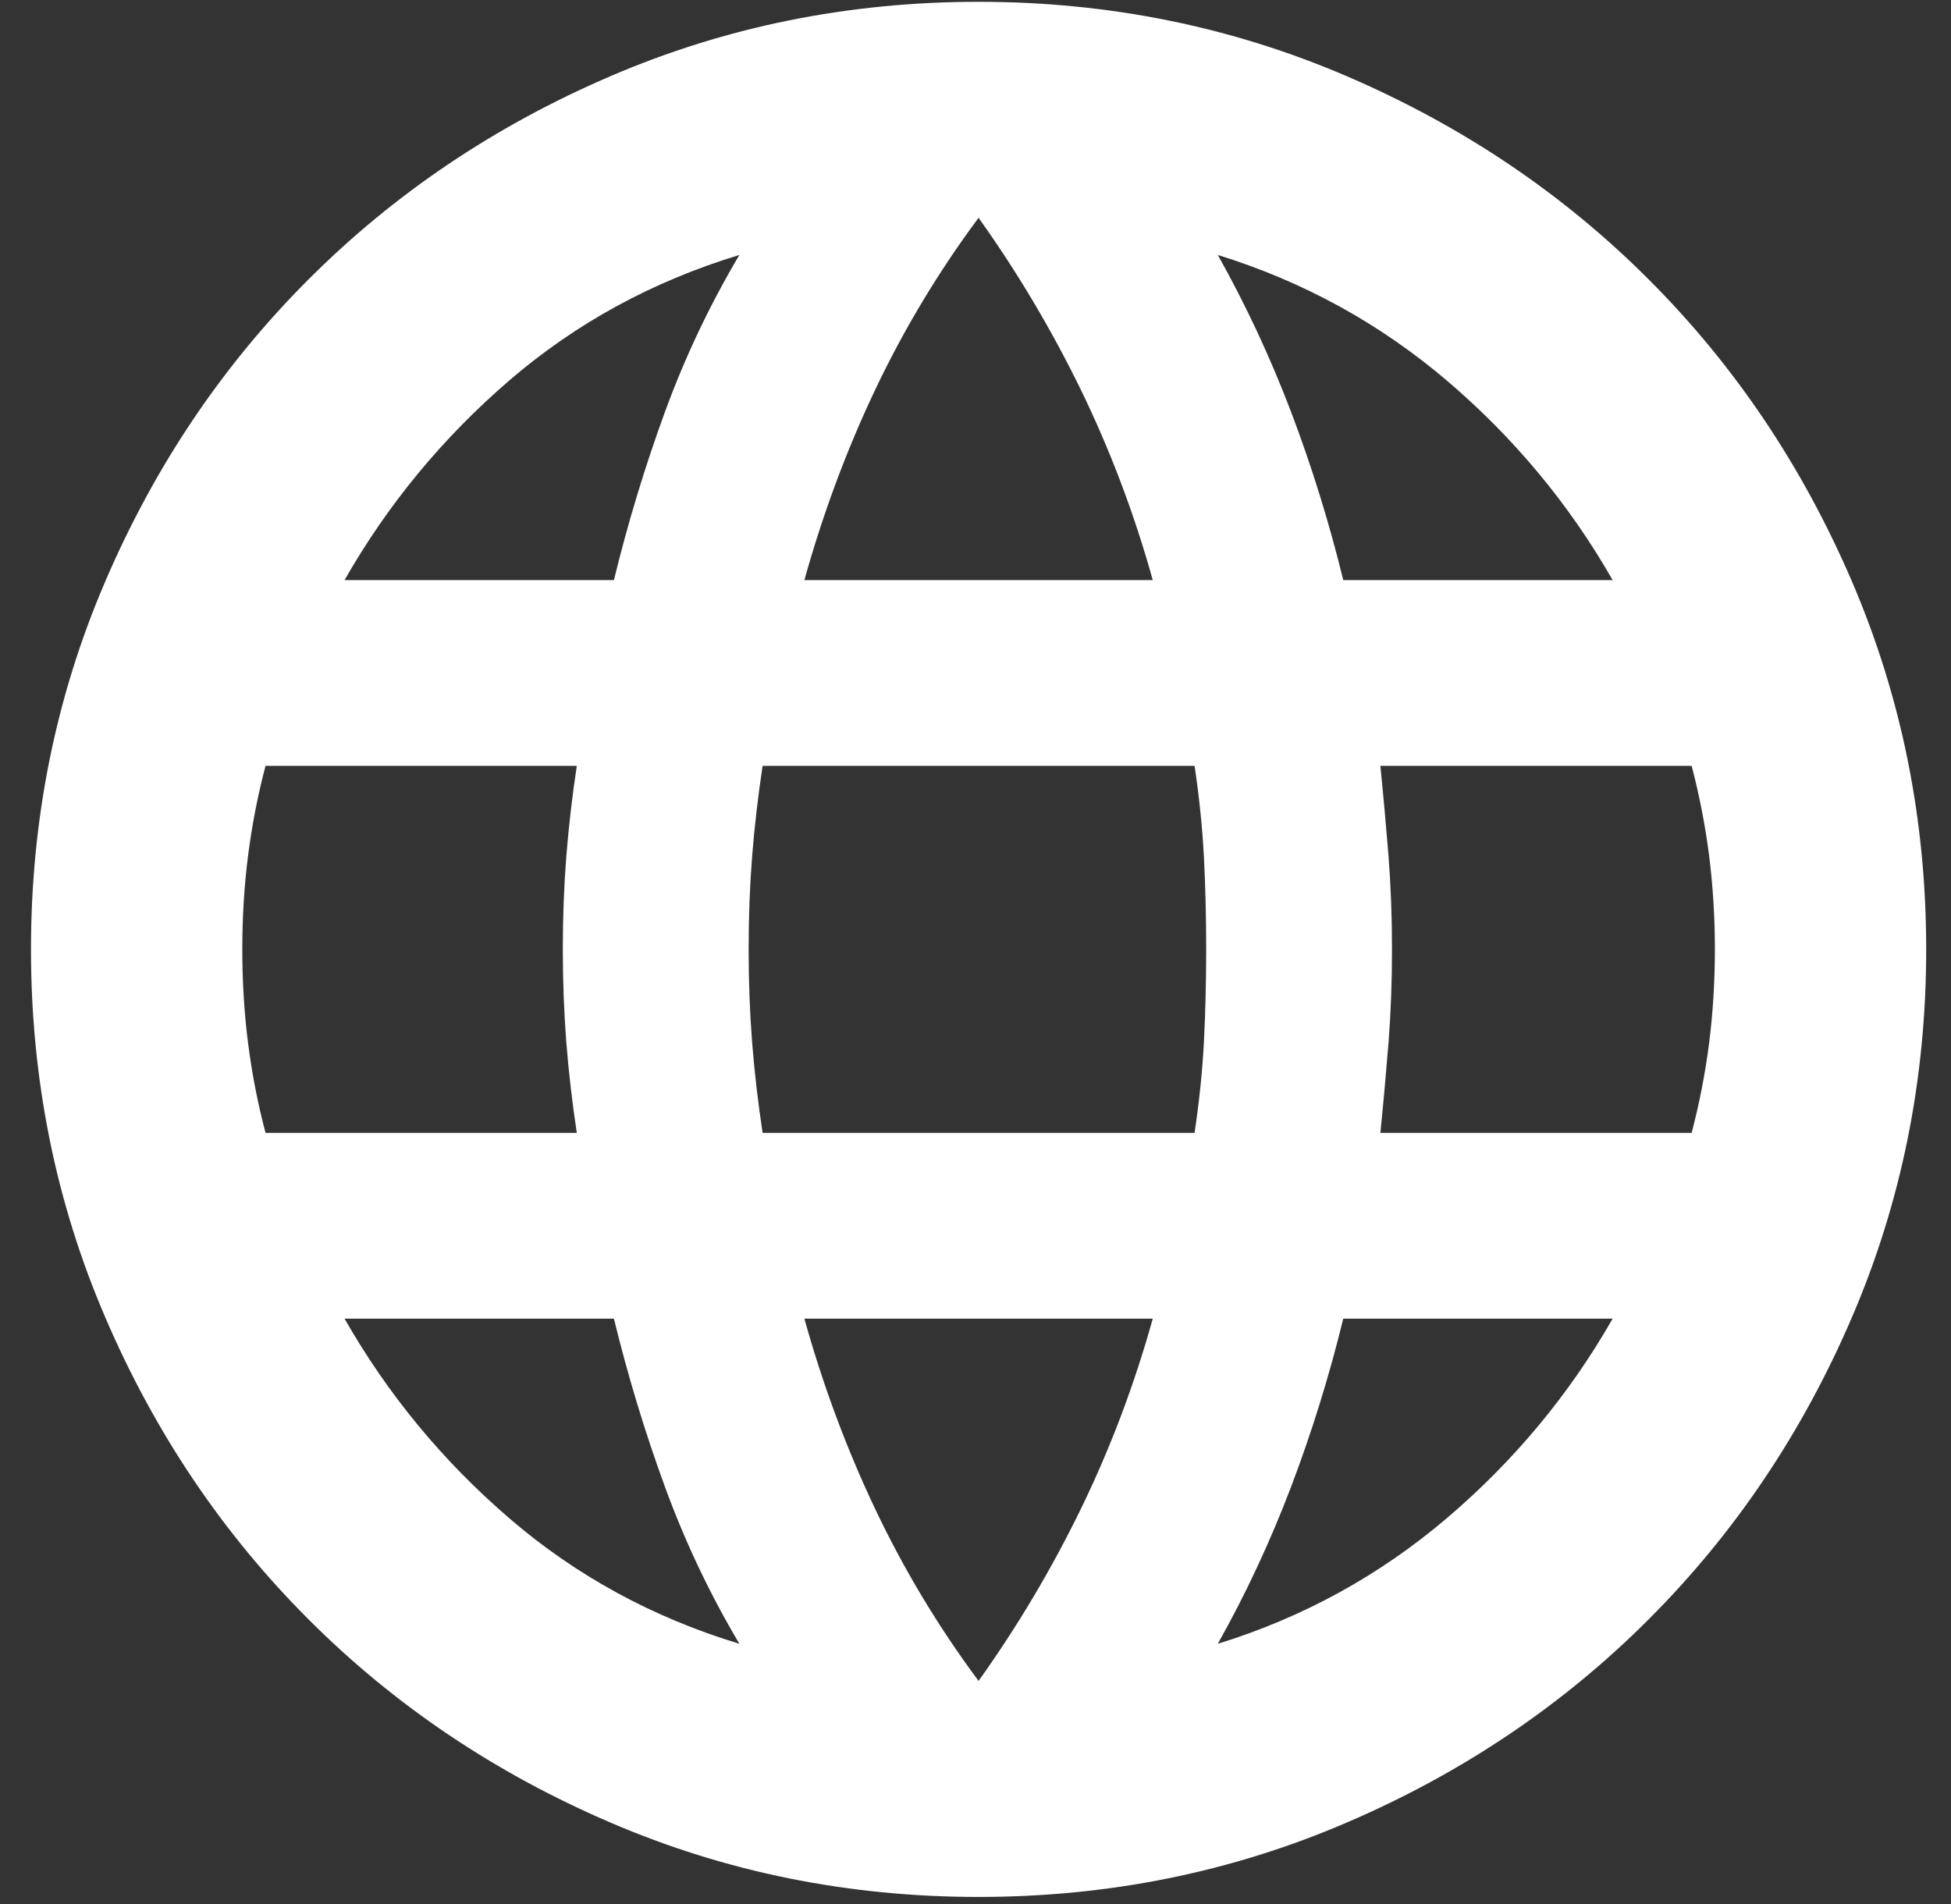 <svg width="42" height="41" viewBox="0 0 42 41" fill="none" xmlns="http://www.w3.org/2000/svg">
<rect x="0" y="0" width="42" height="41" fill="#333333" stroke="none"/>
<path d="M21.066 40.84C18.267 40.84 15.624 40.307 13.142 39.239C10.658 38.173 8.491 36.715 6.642 34.864C4.792 33.015 3.333 30.848 2.267 28.364C1.199 25.882 0.667 23.239 0.667 20.439C0.667 17.64 1.199 14.998 2.267 12.515C3.333 10.031 4.792 7.864 6.642 6.015C8.491 4.164 10.658 2.707 13.142 1.64C15.624 0.573 18.267 0.039 21.066 0.039C23.866 0.039 26.508 0.573 28.991 1.64C31.474 2.707 33.642 4.164 35.491 6.015C37.341 7.864 38.799 10.031 39.866 12.515C40.933 14.998 41.466 17.64 41.466 20.439C41.466 23.239 40.933 25.882 39.866 28.364C38.799 30.848 37.341 33.015 35.491 34.864C33.642 36.715 31.474 38.173 28.991 39.239C26.508 40.307 23.866 40.84 21.066 40.84ZM5.716 24.39H12.417C12.316 23.723 12.241 23.073 12.191 22.439C12.142 21.807 12.116 21.14 12.116 20.439C12.116 19.739 12.142 19.073 12.191 18.439C12.241 17.807 12.316 17.156 12.417 16.489H5.716C5.549 17.123 5.424 17.765 5.341 18.414C5.258 19.064 5.216 19.739 5.216 20.439C5.216 21.14 5.258 21.814 5.341 22.465C5.424 23.114 5.549 23.757 5.716 24.39ZM7.417 12.489H13.216C13.517 11.257 13.883 10.048 14.316 8.864C14.749 7.682 15.283 6.557 15.917 5.489C14.049 6.057 12.399 6.957 10.966 8.189C9.533 9.423 8.349 10.856 7.417 12.489ZM15.917 35.39C15.283 34.323 14.749 33.198 14.316 32.015C13.883 30.832 13.517 29.623 13.216 28.39H7.417C8.349 30.023 9.533 31.457 10.966 32.689C12.399 33.923 14.049 34.823 15.917 35.39ZM16.417 24.39H25.716C25.816 23.723 25.883 23.073 25.917 22.439C25.949 21.807 25.966 21.14 25.966 20.439C25.966 19.739 25.949 19.073 25.917 18.439C25.883 17.807 25.816 17.156 25.716 16.489H16.417C16.316 17.156 16.241 17.807 16.191 18.439C16.142 19.073 16.116 19.739 16.116 20.439C16.116 21.14 16.142 21.807 16.191 22.439C16.241 23.073 16.316 23.723 16.417 24.39ZM17.316 12.489H24.816C24.417 11.057 23.899 9.689 23.267 8.39C22.633 7.09 21.899 5.856 21.066 4.689C20.199 5.856 19.458 7.09 18.841 8.39C18.224 9.689 17.716 11.057 17.316 12.489ZM21.066 36.189C21.899 35.023 22.633 33.789 23.267 32.489C23.899 31.189 24.417 29.823 24.816 28.39H17.316C17.716 29.823 18.224 31.189 18.841 32.489C19.458 33.789 20.199 35.023 21.066 36.189ZM28.917 12.489H34.716C33.783 10.856 32.591 9.423 31.142 8.189C29.691 6.957 28.049 6.057 26.216 5.489C26.816 6.557 27.341 7.682 27.792 8.864C28.241 10.048 28.616 11.257 28.917 12.489ZM26.216 35.39C28.049 34.823 29.691 33.923 31.142 32.689C32.591 31.457 33.783 30.023 34.716 28.39H28.917C28.616 29.623 28.241 30.832 27.792 32.015C27.341 33.198 26.816 34.323 26.216 35.39ZM29.716 24.39H36.417C36.583 23.757 36.708 23.114 36.792 22.465C36.874 21.814 36.917 21.14 36.917 20.439C36.917 19.739 36.874 19.064 36.792 18.414C36.708 17.765 36.583 17.123 36.417 16.489H29.716C29.783 17.156 29.841 17.807 29.892 18.439C29.941 19.073 29.966 19.739 29.966 20.439C29.966 21.14 29.941 21.807 29.892 22.439C29.841 23.073 29.783 23.723 29.716 24.39Z" fill="white"/>
</svg>
